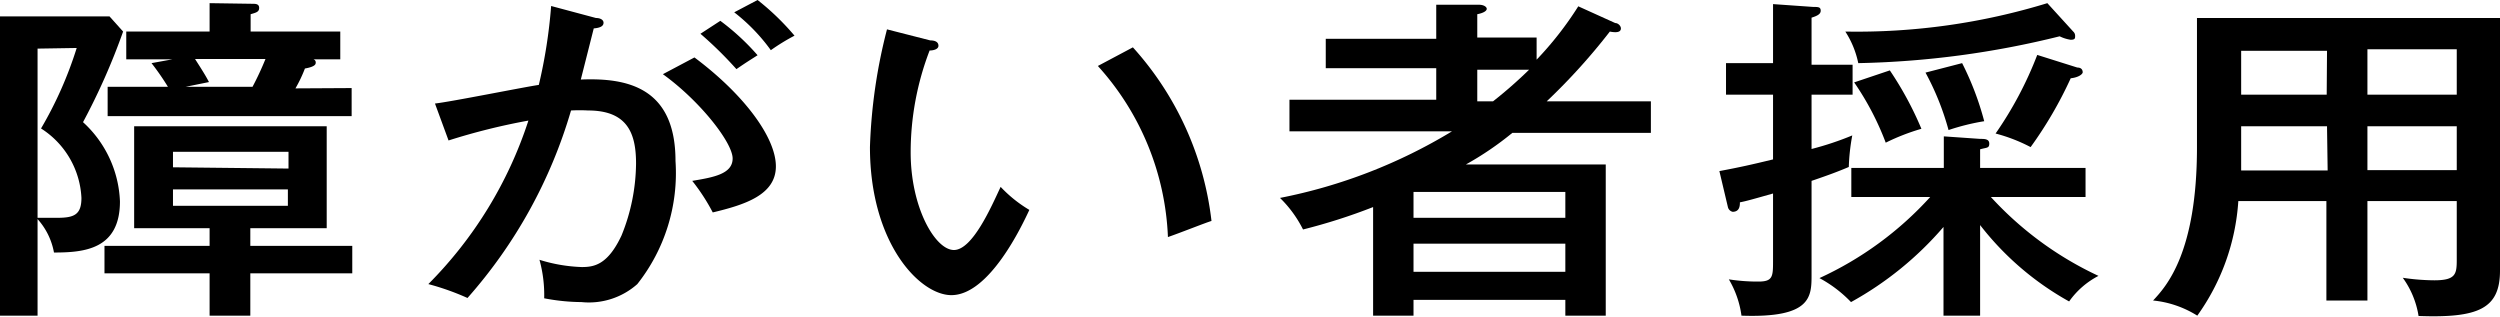 <svg xmlns="http://www.w3.org/2000/svg" viewBox="0 0 79.2 10.03"><g id="レイヤー_2" data-name="レイヤー 2"><g id="グロナビ"><path d="M3.9,1A20.63,20.63,0,0,1,2.63,3.87,3.58,3.58,0,0,1,3.8,6.38C3.8,7.9,2.67,8,1.71,8a2.16,2.16,0,0,0-.52-1.06V10H0V.52H3.47Zm-2.71.54V6.9c.21,0,.45,0,.63,0,.53,0,.76-.1.76-.63A2.76,2.76,0,0,0,1.3,4.07,12.26,12.26,0,0,0,2.43,1.52ZM7.93,7.79h3.23v.87H7.93V10H6.64V8.66H3.31V7.79H6.64V7.23H4.25V4h6.1V7.23H7.93Zm3.21-5v.89H3.41V2.75H5.32A8.06,8.06,0,0,0,4.8,2l.66-.12H4V1H6.64V.1L8,.12c.09,0,.21,0,.21.13s-.1.15-.27.2V1h2.84v.88H9.93A.1.1,0,0,1,10,2c0,.1-.22.15-.34.17a4.39,4.39,0,0,1-.3.63Zm-2,2.55V4.81H5.48V5.3ZM5.48,6v.52H9.12V6ZM8,2.75a9.43,9.43,0,0,0,.41-.88H6.18c.08.13.32.49.44.73l-.74.15Z"/><path d="M18.88.57c.14,0,.24.06.24.15s-.07.16-.31.18L18.4,2.52c1.46-.06,3,.24,3,2.58A5.67,5.67,0,0,1,20.19,9a2.31,2.31,0,0,1-1.77.57,6.41,6.41,0,0,1-1.18-.12,4.18,4.18,0,0,0-.15-1.22,5,5,0,0,0,1.34.23c.38,0,.82-.06,1.26-1a6.17,6.17,0,0,0,.46-2.28c0-.94-.26-1.68-1.52-1.68a4.87,4.87,0,0,0-.54,0,15.49,15.49,0,0,1-3.28,5.94A8.12,8.12,0,0,0,13.57,9a13.06,13.06,0,0,0,3.17-5.18,20.3,20.3,0,0,0-2.53.63l-.43-1.17c.53-.06,2.81-.52,3.29-.59A16.19,16.19,0,0,0,17.46.19ZM22,1.82C23.58,3,24.58,4.36,24.58,5.27s-1,1.22-2,1.46a6.2,6.2,0,0,0-.65-1c.65-.11,1.28-.21,1.28-.71S22.18,3.2,21,2.35ZM22.82.66A7.41,7.41,0,0,1,24,1.75c-.28.18-.32.2-.67.44a12.16,12.16,0,0,0-1.14-1.12ZM24,0a8,8,0,0,1,1.17,1.13,6.47,6.47,0,0,0-.75.46A5.82,5.82,0,0,0,23.26.39Z"/><path d="M29.47,1.28c.17,0,.26.06.26.17s-.16.15-.28.15a9,9,0,0,0-.6,3.23c0,1.75.78,3.09,1.37,3.09s1.19-1.38,1.48-2a4.16,4.16,0,0,0,.91.73c-.22.47-1.26,2.7-2.47,2.7-1,0-2.58-1.64-2.58-4.69A16.94,16.94,0,0,1,28.1.93Zm6.42.22A9.89,9.89,0,0,1,38.38,7c-.2.06-1,.38-1.38.51a8.57,8.57,0,0,0-2.22-5.42Z"/><path d="M51.17.73c.09,0,.18.09.18.17s-.06.12-.18.12A.9.9,0,0,1,51,1,19.48,19.48,0,0,1,49,3.21H52.3v1H47.91a9.86,9.86,0,0,1-1.47,1h4.43V10H49.59V9.5H44.78V10H43.5V6.56a18.24,18.24,0,0,1-2.22.71,3.72,3.72,0,0,0-.73-1A16.67,16.67,0,0,0,46,4.16H40.85v-1H45.5v-1H42V1.23H45.5V.15l1.35,0c.16,0,.25.07.25.13s-.09.13-.3.17v.74h1.88v.7A10.68,10.68,0,0,0,50,.2ZM49.59,6.9V6.08H44.78V6.9Zm0,1.71V7.72H44.78v.89ZM47.3,3.21a14,14,0,0,0,1.14-1H46.8v1Z"/><path d="M58.69,2.05V3h-1.3V4.72a9.5,9.5,0,0,0,1.29-.43,6.46,6.46,0,0,0-.11,1c-.33.14-.62.25-1.18.44V8.7c0,.7,0,1.38-2.22,1.3a3.06,3.06,0,0,0-.4-1.15,5.92,5.92,0,0,0,.94.07c.45,0,.46-.16.46-.64V6.13c-.6.17-.84.24-1.05.28,0,.09,0,.3-.23.3a.2.2,0,0,1-.15-.15l-.27-1.14c.64-.12,1-.2,1.7-.37V3H54.68v-1h1.49V.13l1.28.09c.15,0,.23,0,.23.12s-.14.17-.29.22V2.05Zm2.88,5.14a10.61,10.61,0,0,1-2.93,2.38,4,4,0,0,0-1-.76,10.83,10.83,0,0,0,3.51-2.57h-2.5V5.32h2.93v-1l1.15.08c.14,0,.29,0,.29.15s-.08.12-.29.18v.59h3.34v.92h-3a10.79,10.79,0,0,0,3.41,2.5,2.6,2.6,0,0,0-.93.81,9.24,9.24,0,0,1-2.82-2.42V10H61.57ZM65.68,1a.18.18,0,0,1,.06.14c0,.07,0,.12-.14.12a1.16,1.16,0,0,1-.35-.11A28.61,28.61,0,0,1,58.87,2a2.92,2.92,0,0,0-.41-1,20.59,20.59,0,0,0,6.4-.9ZM59.87,2.23a10.68,10.68,0,0,1,1,1.85,6.85,6.85,0,0,0-1.13.44,8.88,8.88,0,0,0-1-1.91ZM62.16,2a9.26,9.26,0,0,1,.7,1.84,7.13,7.13,0,0,0-1.13.28A8.45,8.45,0,0,0,61,2.3Zm3.65.14c.15,0,.17.1.17.15s-.11.16-.38.19a12.74,12.74,0,0,1-1.27,2.18,5.23,5.23,0,0,0-1.11-.43,11.7,11.7,0,0,0,1.32-2.49Z"/><path d="M75,9.52h-1.3V6.37H70.91A7,7,0,0,1,69.61,10a3.22,3.22,0,0,0-1.4-.48c.41-.44,1.39-1.5,1.39-4.85V.57h9.6v8c0,1.21-.68,1.51-2.58,1.44a2.81,2.81,0,0,0-.5-1.21,7,7,0,0,0,1,.08c.68,0,.71-.2.71-.65V6.37H75ZM73.72,4H71v.6s0,.34,0,.8h2.74Zm0-2.39H71V3h2.71ZM75,3h2.83V1.56H75Zm0,2.39h2.83V4H75Z"/></g></g></svg>